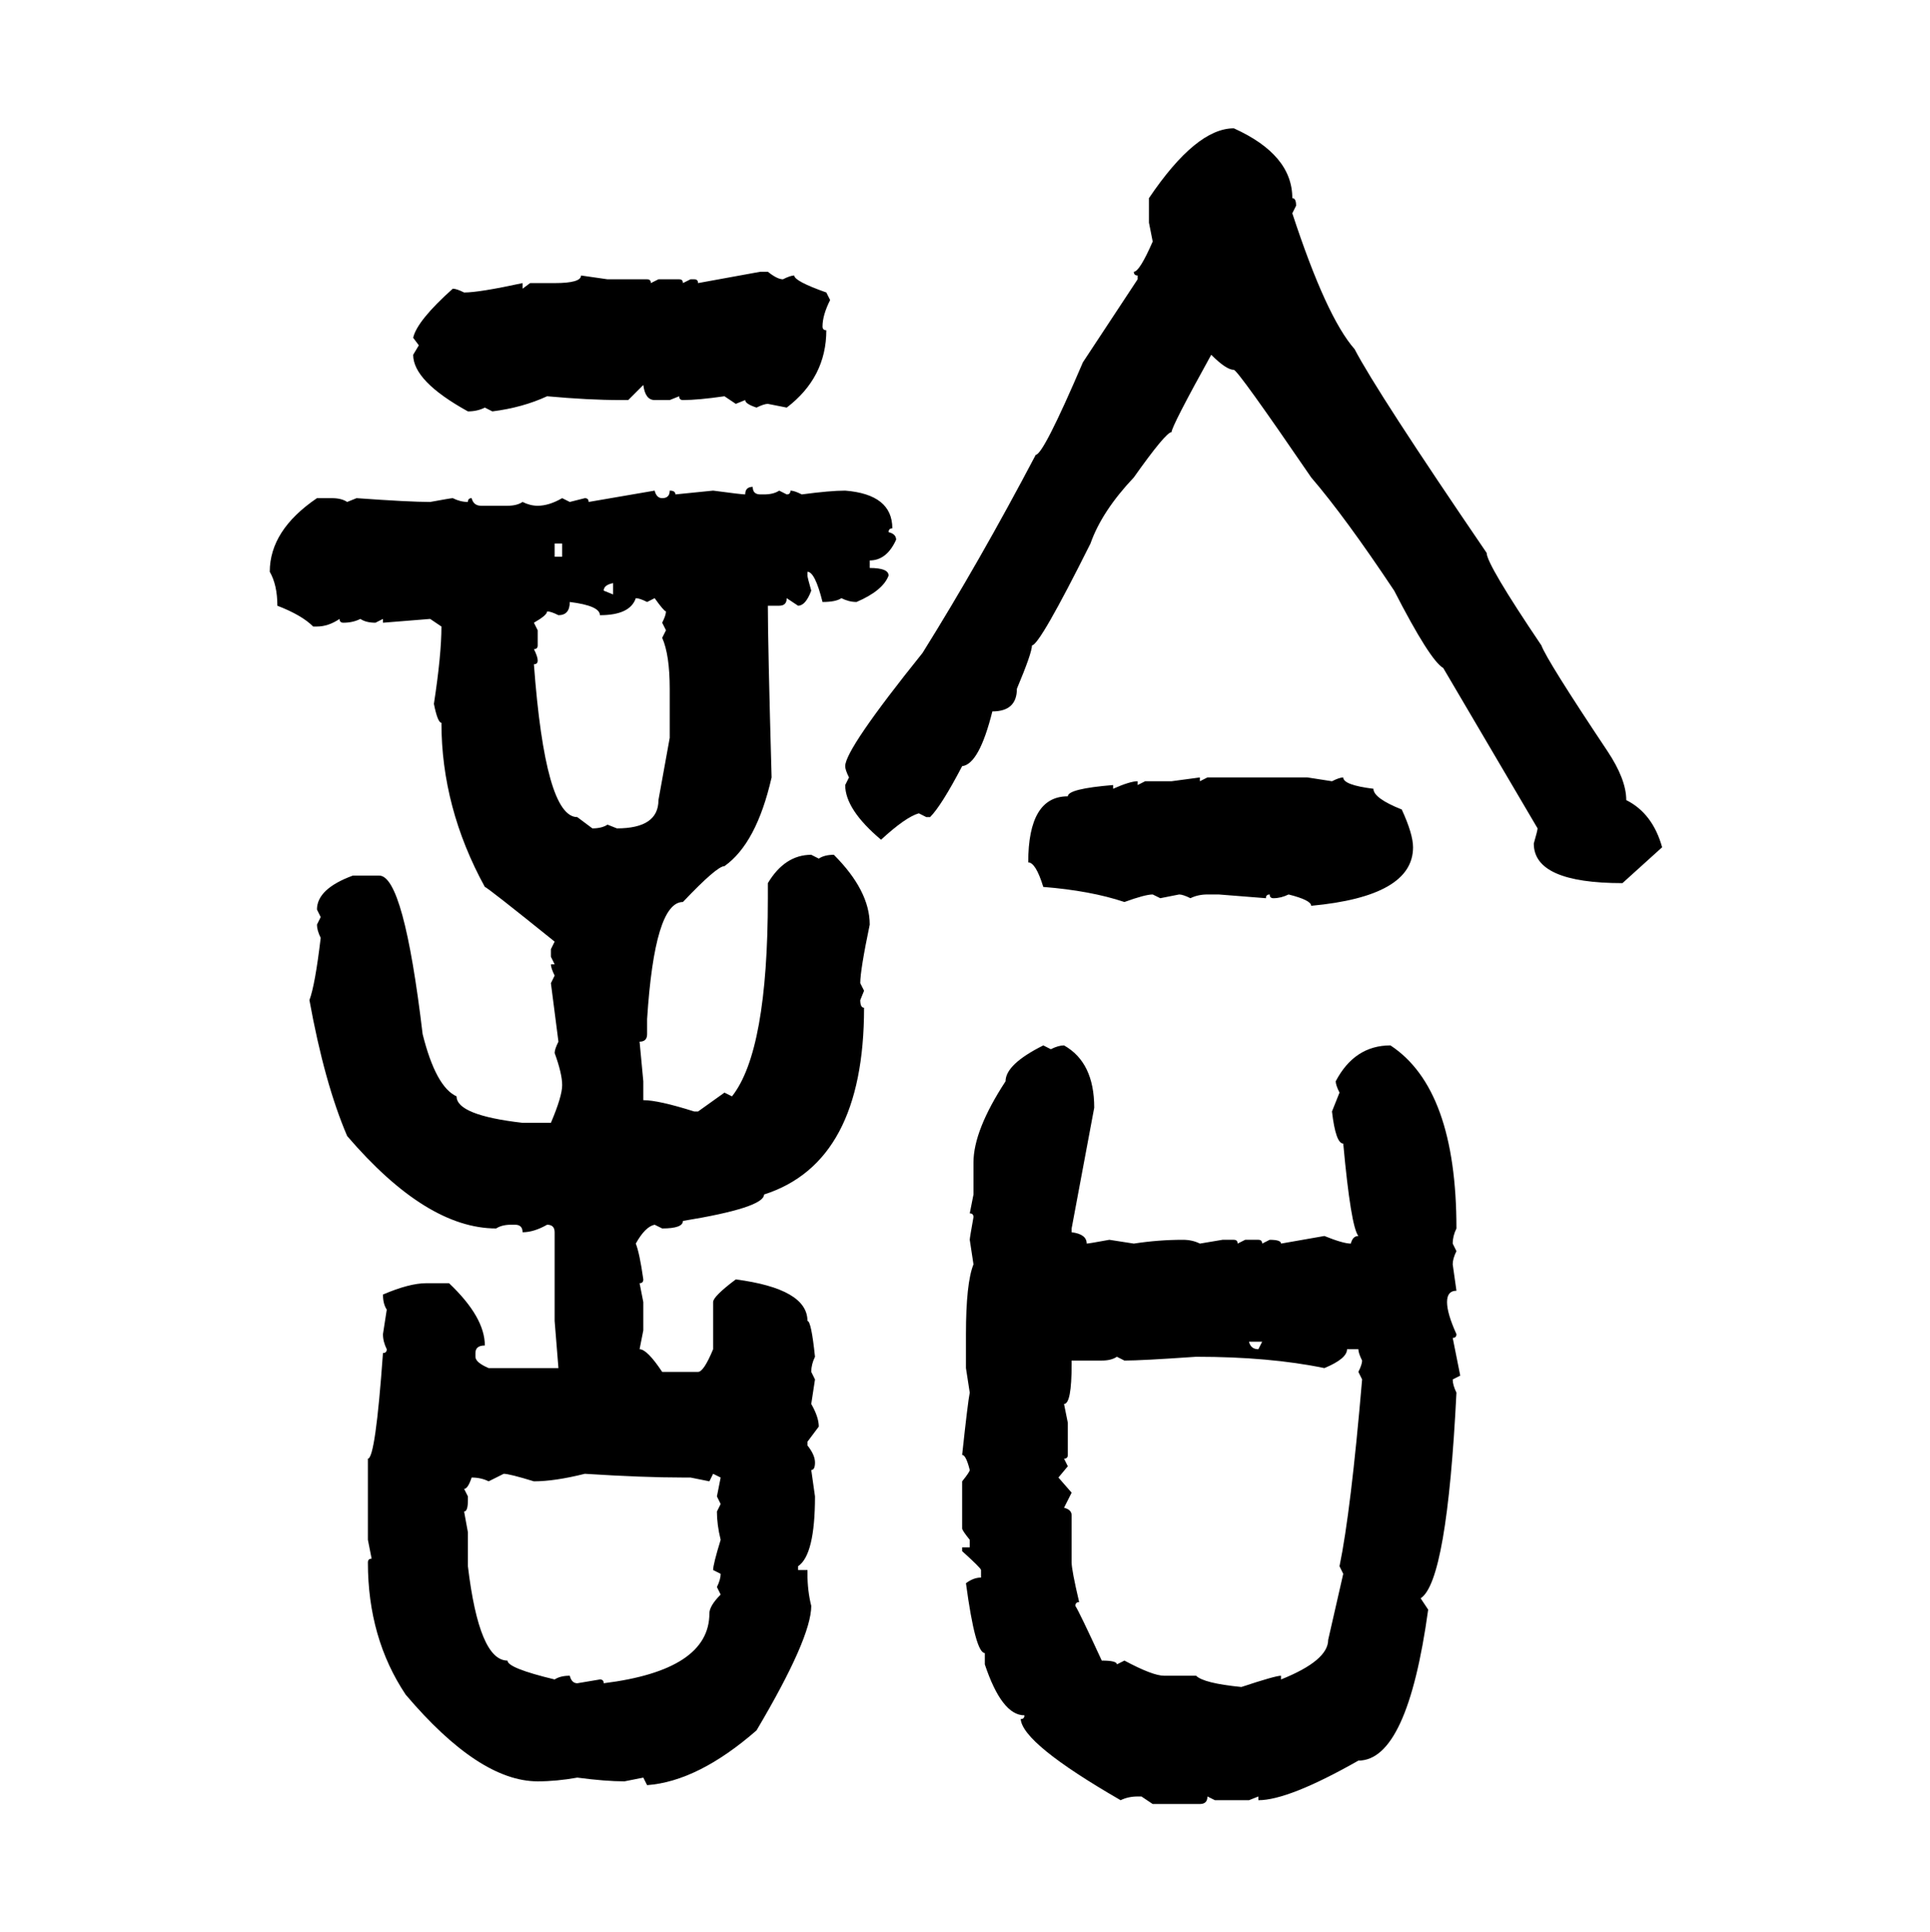 <svg xmlns="http://www.w3.org/2000/svg" xmlns:xlink="http://www.w3.org/1999/xlink" width="299.707" height="300"><path d="M191.60 19.92L191.60 19.92Q200.68 24.02 200.68 30.76L200.68 30.76Q201.27 30.76 201.27 31.93L201.27 31.93L200.68 33.11Q205.96 49.22 210.35 54.20L210.35 54.20Q213.87 60.94 230.86 85.84L230.86 85.84Q230.86 87.60 239.36 100.20L239.36 100.20Q240.23 102.54 249.61 116.60L249.61 116.60Q252.54 121.00 252.54 124.22L252.54 124.22Q256.64 126.27 258.11 131.54L258.11 131.54L251.95 137.11Q238.18 137.11 238.18 130.96L238.18 130.96Q238.77 128.91 238.77 128.61L238.77 128.61L224.12 103.71Q222.07 102.54 216.50 91.70L216.50 91.70Q208.89 80.27 203.61 74.12L203.61 74.12Q192.19 57.42 191.60 57.42L191.60 57.42Q190.43 57.42 188.09 55.08L188.09 55.08Q181.93 66.21 181.93 67.09L181.93 67.09Q181.05 67.09 176.07 74.12L176.07 74.12Q171.09 79.39 169.34 84.38L169.34 84.38Q161.43 100.20 160.25 100.20L160.25 100.20Q160.25 101.37 157.91 106.93L157.91 106.93Q157.91 110.45 154.10 110.45L154.10 110.45Q152.05 118.65 149.41 118.95L149.41 118.95Q146.19 125.10 144.43 126.86L144.43 126.86L143.85 126.86L142.68 126.27Q140.63 126.86 136.82 130.37L136.82 130.37Q131.25 125.68 131.25 121.88L131.25 121.88L131.84 120.70Q131.25 119.53 131.25 118.95L131.25 118.95Q131.25 116.31 143.26 101.37L143.26 101.37Q152.05 87.30 160.84 70.61L160.84 70.61Q162.01 70.61 168.16 56.25L168.16 56.25L176.66 43.36L176.66 42.77Q176.07 42.77 176.07 42.19L176.07 42.19Q176.95 42.19 179.00 37.50L179.00 37.50L178.42 34.57L178.42 30.76Q185.74 19.92 191.60 19.92ZM108.40 43.95L118.07 42.19L119.24 42.19Q120.70 43.36 121.58 43.36L121.58 43.36Q122.75 42.77 123.34 42.77L123.34 42.77Q123.34 43.65 128.32 45.41L128.32 45.41L128.91 46.58Q127.73 48.93 127.73 50.68L127.73 50.68Q127.73 51.27 128.32 51.27L128.32 51.27Q128.32 58.59 122.17 63.28L122.17 63.28L119.24 62.70Q118.65 62.70 117.48 63.28L117.48 63.28Q115.72 62.70 115.72 62.11L115.72 62.11L114.26 62.70L112.50 61.52Q108.40 62.11 106.05 62.11L106.05 62.11Q105.47 62.11 105.47 61.52L105.47 61.52L104.00 62.11L101.66 62.11Q100.20 62.11 99.90 59.77L99.90 59.77L97.56 62.11L96.39 62.11Q91.41 62.11 84.96 61.52L84.96 61.52Q81.15 63.28 76.46 63.87L76.46 63.87L75.29 63.28Q74.12 63.87 72.66 63.87L72.66 63.87Q64.16 59.18 64.16 55.08L64.16 55.08L65.04 53.61L64.16 52.44Q64.75 49.80 70.31 44.82L70.31 44.82Q70.90 44.82 72.07 45.41L72.07 45.41Q74.41 45.41 81.15 43.95L81.15 43.95L81.15 44.82L82.32 43.95L86.13 43.95Q90.23 43.95 90.23 42.77L90.23 42.77L94.34 43.36L100.49 43.36Q101.07 43.36 101.07 43.95L101.07 43.95L102.25 43.36L105.47 43.36Q106.05 43.36 106.05 43.95L106.05 43.95L107.23 43.36L107.81 43.36Q108.40 43.36 108.40 43.95L108.40 43.95ZM116.89 75.59L116.89 75.59Q116.89 76.76 118.07 76.76L118.07 76.76L118.65 76.76Q120.12 76.76 121.00 76.17L121.00 76.17L122.17 76.76Q122.75 76.76 122.75 76.17L122.75 76.17Q123.34 76.17 124.51 76.76L124.51 76.76Q128.91 76.17 131.25 76.17L131.25 76.17Q138.57 76.76 138.57 82.03L138.57 82.03Q137.99 82.03 137.99 82.62L137.99 82.62Q139.16 82.91 139.16 83.79L139.16 83.79Q137.70 87.01 135.06 87.01L135.06 87.01L135.06 88.18Q137.99 88.18 137.99 89.36L137.99 89.36Q137.11 91.70 133.01 93.46L133.01 93.46Q131.84 93.46 130.66 92.87L130.66 92.87Q129.79 93.46 127.73 93.46L127.73 93.46Q126.56 88.77 125.39 88.77L125.39 88.77L125.39 89.36Q125.39 89.65 125.98 91.70L125.98 91.70Q125.10 94.04 123.93 94.04L123.93 94.04L122.17 92.87Q122.17 94.04 121.00 94.04L121.00 94.04L119.24 94.04Q119.24 99.90 119.82 120.70L119.82 120.70Q117.48 130.96 112.50 134.47L112.50 134.47Q111.33 134.47 106.05 140.04L106.05 140.04Q101.66 140.04 100.49 158.20L100.49 158.20L100.49 160.55Q100.49 161.72 99.32 161.72L99.32 161.72L99.90 167.87L99.90 170.80Q102.25 170.80 107.81 172.56L107.81 172.56L108.40 172.56L112.50 169.63L113.67 170.21Q119.24 163.18 119.24 139.45L119.24 139.45L119.24 137.11Q121.88 132.71 125.98 132.71L125.98 132.71L127.15 133.30Q128.03 132.71 129.49 132.71L129.49 132.71Q135.06 138.28 135.06 143.55L135.06 143.55Q133.59 150.59 133.59 152.64L133.59 152.64L134.18 153.81L133.59 155.27Q133.59 156.45 134.18 156.45L134.18 156.45Q134.18 180.47 118.65 185.45L118.65 185.45Q118.65 187.50 106.05 189.55L106.05 189.55Q106.05 190.72 102.83 190.72L102.83 190.72L101.66 190.14Q100.20 190.43 98.73 193.07L98.73 193.07Q99.32 194.53 99.90 198.63L99.90 198.63Q99.90 199.22 99.32 199.22L99.32 199.22L99.90 202.15L99.90 206.54L99.32 209.47Q100.49 209.47 102.83 212.99L102.83 212.99L108.40 212.99Q109.28 212.99 110.74 209.47L110.74 209.47L110.74 202.15Q110.74 201.27 114.26 198.63L114.26 198.63Q125.39 200.10 125.39 205.08L125.39 205.08Q125.98 205.08 126.56 210.64L126.56 210.64Q125.98 211.82 125.98 212.99L125.98 212.99L126.56 214.16L125.98 217.97Q127.15 220.02 127.15 221.48L127.15 221.48L125.39 223.83L125.39 224.41Q126.56 225.88 126.56 227.05L126.56 227.05Q126.56 228.22 125.98 228.22L125.98 228.22L126.56 232.32Q126.56 241.41 123.93 243.16L123.93 243.16L123.93 243.75L125.39 243.75L125.39 244.34Q125.39 246.97 125.98 249.32L125.98 249.32Q125.98 254.30 117.48 268.65L117.48 268.65Q108.40 276.56 100.49 277.15L100.49 277.15L99.90 275.98L96.97 276.56Q94.04 276.56 89.65 275.98L89.65 275.98Q86.43 276.56 83.50 276.56L83.50 276.56Q74.41 276.56 62.99 263.09L62.99 263.09Q57.13 254.30 57.13 242.58L57.13 242.58Q57.13 241.99 57.71 241.99L57.71 241.99L57.13 239.06L57.13 226.46Q58.30 226.46 59.47 210.06L59.47 210.06Q60.06 210.06 60.06 209.47L60.06 209.47Q59.47 208.30 59.47 207.13L59.47 207.13L60.06 203.32Q59.47 202.44 59.47 200.98L59.47 200.98Q63.57 199.22 66.21 199.22L66.21 199.22L69.73 199.22Q75.29 204.49 75.29 208.89L75.29 208.89Q73.83 208.89 73.83 210.06L73.83 210.06L73.83 210.64Q73.83 211.52 75.88 212.40L75.88 212.40L86.72 212.40L86.13 205.08L86.13 191.31Q86.13 190.14 84.96 190.14L84.96 190.14Q82.91 191.31 81.15 191.31L81.15 191.31Q81.15 190.14 79.98 190.14L79.98 190.14L79.39 190.14Q77.93 190.14 77.05 190.72L77.05 190.72Q66.21 190.72 53.91 176.37L53.91 176.37Q50.39 168.16 48.05 155.27L48.05 155.27Q48.93 152.93 49.80 145.61L49.80 145.61Q49.22 144.43 49.22 143.55L49.22 143.55L49.80 142.38L49.22 141.21Q49.22 137.99 54.79 135.94L54.79 135.94L58.89 135.94Q62.70 135.94 65.63 160.55L65.63 160.55Q67.68 168.75 70.90 170.21L70.90 170.21Q70.90 173.14 81.15 174.32L81.15 174.32L85.55 174.32Q87.30 170.21 87.30 168.46L87.30 168.46Q87.30 166.70 86.13 163.48L86.13 163.48Q86.13 162.89 86.72 161.72L86.72 161.72L85.55 152.64L86.13 151.46Q85.55 150.29 85.55 149.71L85.55 149.71L86.13 149.71L85.55 148.54L85.55 147.36L86.13 146.19Q75.59 137.70 75.29 137.70L75.29 137.70Q68.55 125.39 68.55 112.21L68.55 112.21Q67.97 112.21 67.38 109.28L67.38 109.28Q68.55 101.66 68.55 97.27L68.55 97.27L66.80 96.09L59.47 96.68L59.47 96.09L58.30 96.68Q56.84 96.68 55.96 96.09L55.96 96.09Q54.79 96.68 53.32 96.68L53.32 96.68Q52.73 96.68 52.73 96.09L52.73 96.09Q50.98 97.27 49.22 97.27L49.22 97.27L48.63 97.27Q46.88 95.51 43.07 94.04L43.07 94.04Q43.07 90.82 41.89 88.77L41.89 88.77Q41.89 82.32 49.22 77.34L49.22 77.34L51.56 77.34Q53.03 77.34 53.91 77.93L53.91 77.93L55.37 77.34Q63.57 77.93 66.80 77.93L66.80 77.93Q70.02 77.34 70.31 77.34L70.31 77.34Q71.48 77.93 72.66 77.93L72.66 77.93Q72.66 77.34 73.24 77.34L73.24 77.34Q73.54 78.52 74.71 78.52L74.71 78.52L78.81 78.52Q80.27 78.52 81.15 77.93L81.15 77.93Q82.32 78.52 83.50 78.52L83.50 78.52Q85.25 78.52 87.30 77.34L87.30 77.34L88.48 77.93L90.82 77.34Q91.41 77.34 91.41 77.93L91.41 77.93L101.66 76.17Q101.95 77.34 102.83 77.34L102.83 77.34Q104.00 77.34 104.00 76.17L104.00 76.17Q104.88 76.17 104.88 76.76L104.88 76.76L110.74 76.17Q115.14 76.76 115.72 76.76L115.72 76.76Q115.72 75.59 116.89 75.59ZM87.30 84.38L86.13 84.38L86.13 86.43L87.30 86.43L87.30 84.38ZM93.75 91.70L93.75 91.70L95.21 92.29L95.21 90.53Q93.75 90.82 93.75 91.70ZM98.73 92.87L98.73 92.87Q97.85 95.51 93.16 95.51L93.16 95.51Q93.16 94.04 88.48 93.46L88.48 93.46Q88.48 95.51 86.72 95.51L86.72 95.51Q85.55 94.92 84.96 94.92L84.96 94.92Q84.96 95.51 82.91 96.68L82.91 96.68L83.50 97.85L83.50 100.20Q83.50 100.78 82.91 100.78L82.91 100.78Q83.50 101.95 83.50 102.54L83.50 102.54Q83.50 103.13 82.91 103.13L82.91 103.13Q84.67 126.86 89.65 126.86L89.65 126.86L91.99 128.61Q93.46 128.61 94.34 128.03L94.34 128.03L95.80 128.61Q102.25 128.61 102.25 124.22L102.25 124.22L104.00 114.55L104.00 106.93Q104.00 101.66 102.83 99.02L102.83 99.02L103.42 97.85L102.83 96.68Q103.42 95.51 103.42 94.92L103.42 94.92Q103.13 94.92 101.66 92.87L101.66 92.87L100.49 93.46Q99.32 92.87 98.73 92.87ZM181.93 121.29L186.33 120.70L186.33 121.29L187.50 120.70L203.03 120.70L206.84 121.29Q208.01 120.70 208.59 120.70L208.59 120.70Q208.59 121.88 213.28 122.46L213.28 122.46Q213.28 123.93 217.68 125.68L217.68 125.68Q219.43 129.49 219.43 131.54L219.43 131.54Q219.43 139.16 203.61 140.63L203.61 140.63Q203.61 139.75 200.10 138.87L200.10 138.87Q198.93 139.45 197.75 139.45L197.75 139.45Q197.17 139.45 197.17 138.87L197.17 138.87Q196.58 138.87 196.58 139.45L196.58 139.45L189.26 138.87L187.50 138.87Q186.04 138.87 184.86 139.45L184.86 139.45Q183.69 138.87 183.11 138.87L183.11 138.87L180.18 139.45L179.00 138.87Q177.83 138.87 174.61 140.04L174.61 140.04Q169.34 138.28 162.01 137.70L162.01 137.70Q160.84 133.89 159.67 133.89L159.67 133.89Q159.67 123.63 165.82 123.63L165.82 123.63Q165.82 122.46 172.85 121.88L172.85 121.88L172.85 122.46Q175.49 121.29 176.66 121.29L176.66 121.29L176.66 121.88L177.83 121.29L181.93 121.29ZM162.01 162.30L162.01 162.30L163.18 162.89Q164.36 162.30 165.23 162.30L165.23 162.30Q169.92 164.94 169.92 171.97L169.92 171.97L166.41 190.72L166.41 191.31Q168.75 191.60 168.75 193.07L168.75 193.07Q169.04 193.07 172.27 192.48L172.27 192.48L176.07 193.07Q179.88 192.48 183.69 192.48L183.69 192.48Q185.16 192.48 186.33 193.07L186.33 193.07L189.84 192.48L191.60 192.48Q192.19 192.48 192.19 193.07L192.19 193.07L193.36 192.48L195.41 192.48Q196.00 192.48 196.00 193.07L196.00 193.07L197.17 192.48Q198.93 192.48 198.93 193.07L198.93 193.07L205.66 191.89Q208.59 193.07 209.77 193.07L209.77 193.07Q210.06 191.89 210.94 191.89L210.94 191.89Q209.77 190.43 208.59 177.54L208.59 177.54Q207.42 177.54 206.84 172.56L206.84 172.56L208.01 169.63Q207.42 168.46 207.42 167.87L207.42 167.87Q210.35 162.30 215.92 162.30L215.92 162.30Q226.17 169.04 226.17 190.72L226.17 190.72Q225.59 191.89 225.59 193.07L225.59 193.07L226.17 194.24Q225.59 195.41 225.59 196.29L225.59 196.29L226.17 200.39Q224.71 200.39 224.71 202.15L224.71 202.15Q224.71 203.91 226.17 207.13L226.17 207.13Q226.17 207.71 225.59 207.71L225.59 207.71L226.76 213.57L225.59 214.16Q225.59 215.04 226.17 216.21L226.17 216.21Q224.71 245.51 220.61 248.14L220.61 248.14L221.78 249.90Q218.55 273.34 210.94 273.34L210.94 273.34Q200.10 279.49 195.41 279.49L195.41 279.49L195.41 278.91L193.95 279.49L188.67 279.49L187.50 278.91Q187.50 280.08 186.33 280.08L186.33 280.08L179.00 280.08L177.25 278.91L176.66 278.91Q175.20 278.91 174.02 279.49L174.02 279.49Q158.79 270.70 158.50 266.89L158.50 266.89Q159.08 266.89 159.08 266.31L159.08 266.31Q155.57 266.31 152.93 258.40L152.93 258.40L152.93 256.64Q151.46 256.64 150 245.80L150 245.80Q151.17 244.92 152.34 244.92L152.34 244.92L152.34 243.75Q152.34 243.46 149.41 240.82L149.41 240.82L149.41 240.23L150.59 240.23L150.59 239.06Q149.41 237.60 149.41 237.30L149.41 237.30L149.41 229.98Q150.59 228.52 150.59 228.22L150.59 228.22Q150 225.88 149.41 225.88L149.41 225.88Q150.29 217.68 150.59 216.21L150.59 216.21L150 212.40L150 207.13Q150 199.22 151.17 196.29L151.17 196.29L150.59 192.48Q150.59 192.19 151.17 188.96L151.17 188.96Q151.17 188.38 150.59 188.38L150.59 188.38L151.17 185.45L151.17 180.47Q151.17 175.49 156.15 167.87L156.15 167.87Q156.15 165.23 162.01 162.30ZM196.00 208.30L193.95 208.30Q194.24 209.47 195.41 209.47L195.41 209.47L196.00 208.30ZM210.94 209.47L209.18 209.47Q209.18 210.94 205.66 212.40L205.66 212.40Q197.17 210.64 185.74 210.64L185.74 210.64Q177.25 211.23 174.61 211.23L174.61 211.23L173.44 210.64Q172.56 211.23 171.09 211.23L171.09 211.23L166.41 211.23L166.41 211.82Q166.41 217.97 165.23 217.97L165.23 217.97L165.82 220.90L165.82 225.88Q165.82 226.46 165.23 226.46L165.23 226.46L165.82 227.64L164.36 229.39L166.41 231.74L165.23 234.08Q166.41 234.38 166.41 235.25L166.41 235.25L166.41 242.58Q166.41 243.75 167.58 248.73L167.58 248.73Q166.99 248.73 166.99 249.32L166.99 249.32Q167.58 250.20 171.09 257.81L171.09 257.81Q173.44 257.81 173.44 258.40L173.44 258.40L174.61 257.81Q179.00 260.16 180.76 260.16L180.76 260.16L185.74 260.16Q186.91 261.33 192.77 261.91L192.77 261.91Q198.05 260.16 198.93 260.16L198.93 260.16L198.93 260.74Q206.25 257.81 206.25 254.59L206.25 254.59L208.59 244.34L208.01 243.16Q209.77 234.67 211.52 214.16L211.52 214.16L210.94 212.99Q211.52 211.82 211.52 211.23L211.52 211.23Q210.94 210.06 210.94 209.47L210.94 209.47ZM78.22 228.81L75.88 229.98Q74.71 229.39 73.24 229.39L73.24 229.39Q72.66 231.15 72.07 231.15L72.07 231.15L72.66 232.32L72.66 232.91Q72.66 234.67 72.07 234.67L72.07 234.67L72.66 237.89L72.66 243.16Q74.41 257.81 78.81 257.81L78.81 257.81Q78.81 258.98 86.13 260.74L86.13 260.74Q87.01 260.16 88.48 260.16L88.48 260.16Q88.77 261.33 89.65 261.33L89.65 261.33L93.16 260.74Q93.75 260.74 93.75 261.33L93.75 261.33Q110.16 259.28 110.16 250.49L110.16 250.49Q110.16 249.32 111.91 247.56L111.91 247.56L111.33 246.39Q111.91 245.21 111.91 244.34L111.91 244.34L110.74 243.75Q110.74 242.87 111.91 239.06L111.91 239.06Q111.33 236.72 111.33 234.67L111.33 234.67L111.91 233.50L111.33 232.32L111.91 229.39L110.74 228.81L110.16 229.98L107.23 229.39L106.05 229.39Q99.90 229.39 90.82 228.81L90.82 228.81Q86.13 229.98 82.91 229.98L82.91 229.98Q79.10 228.81 78.22 228.81L78.22 228.81Z"/></svg>